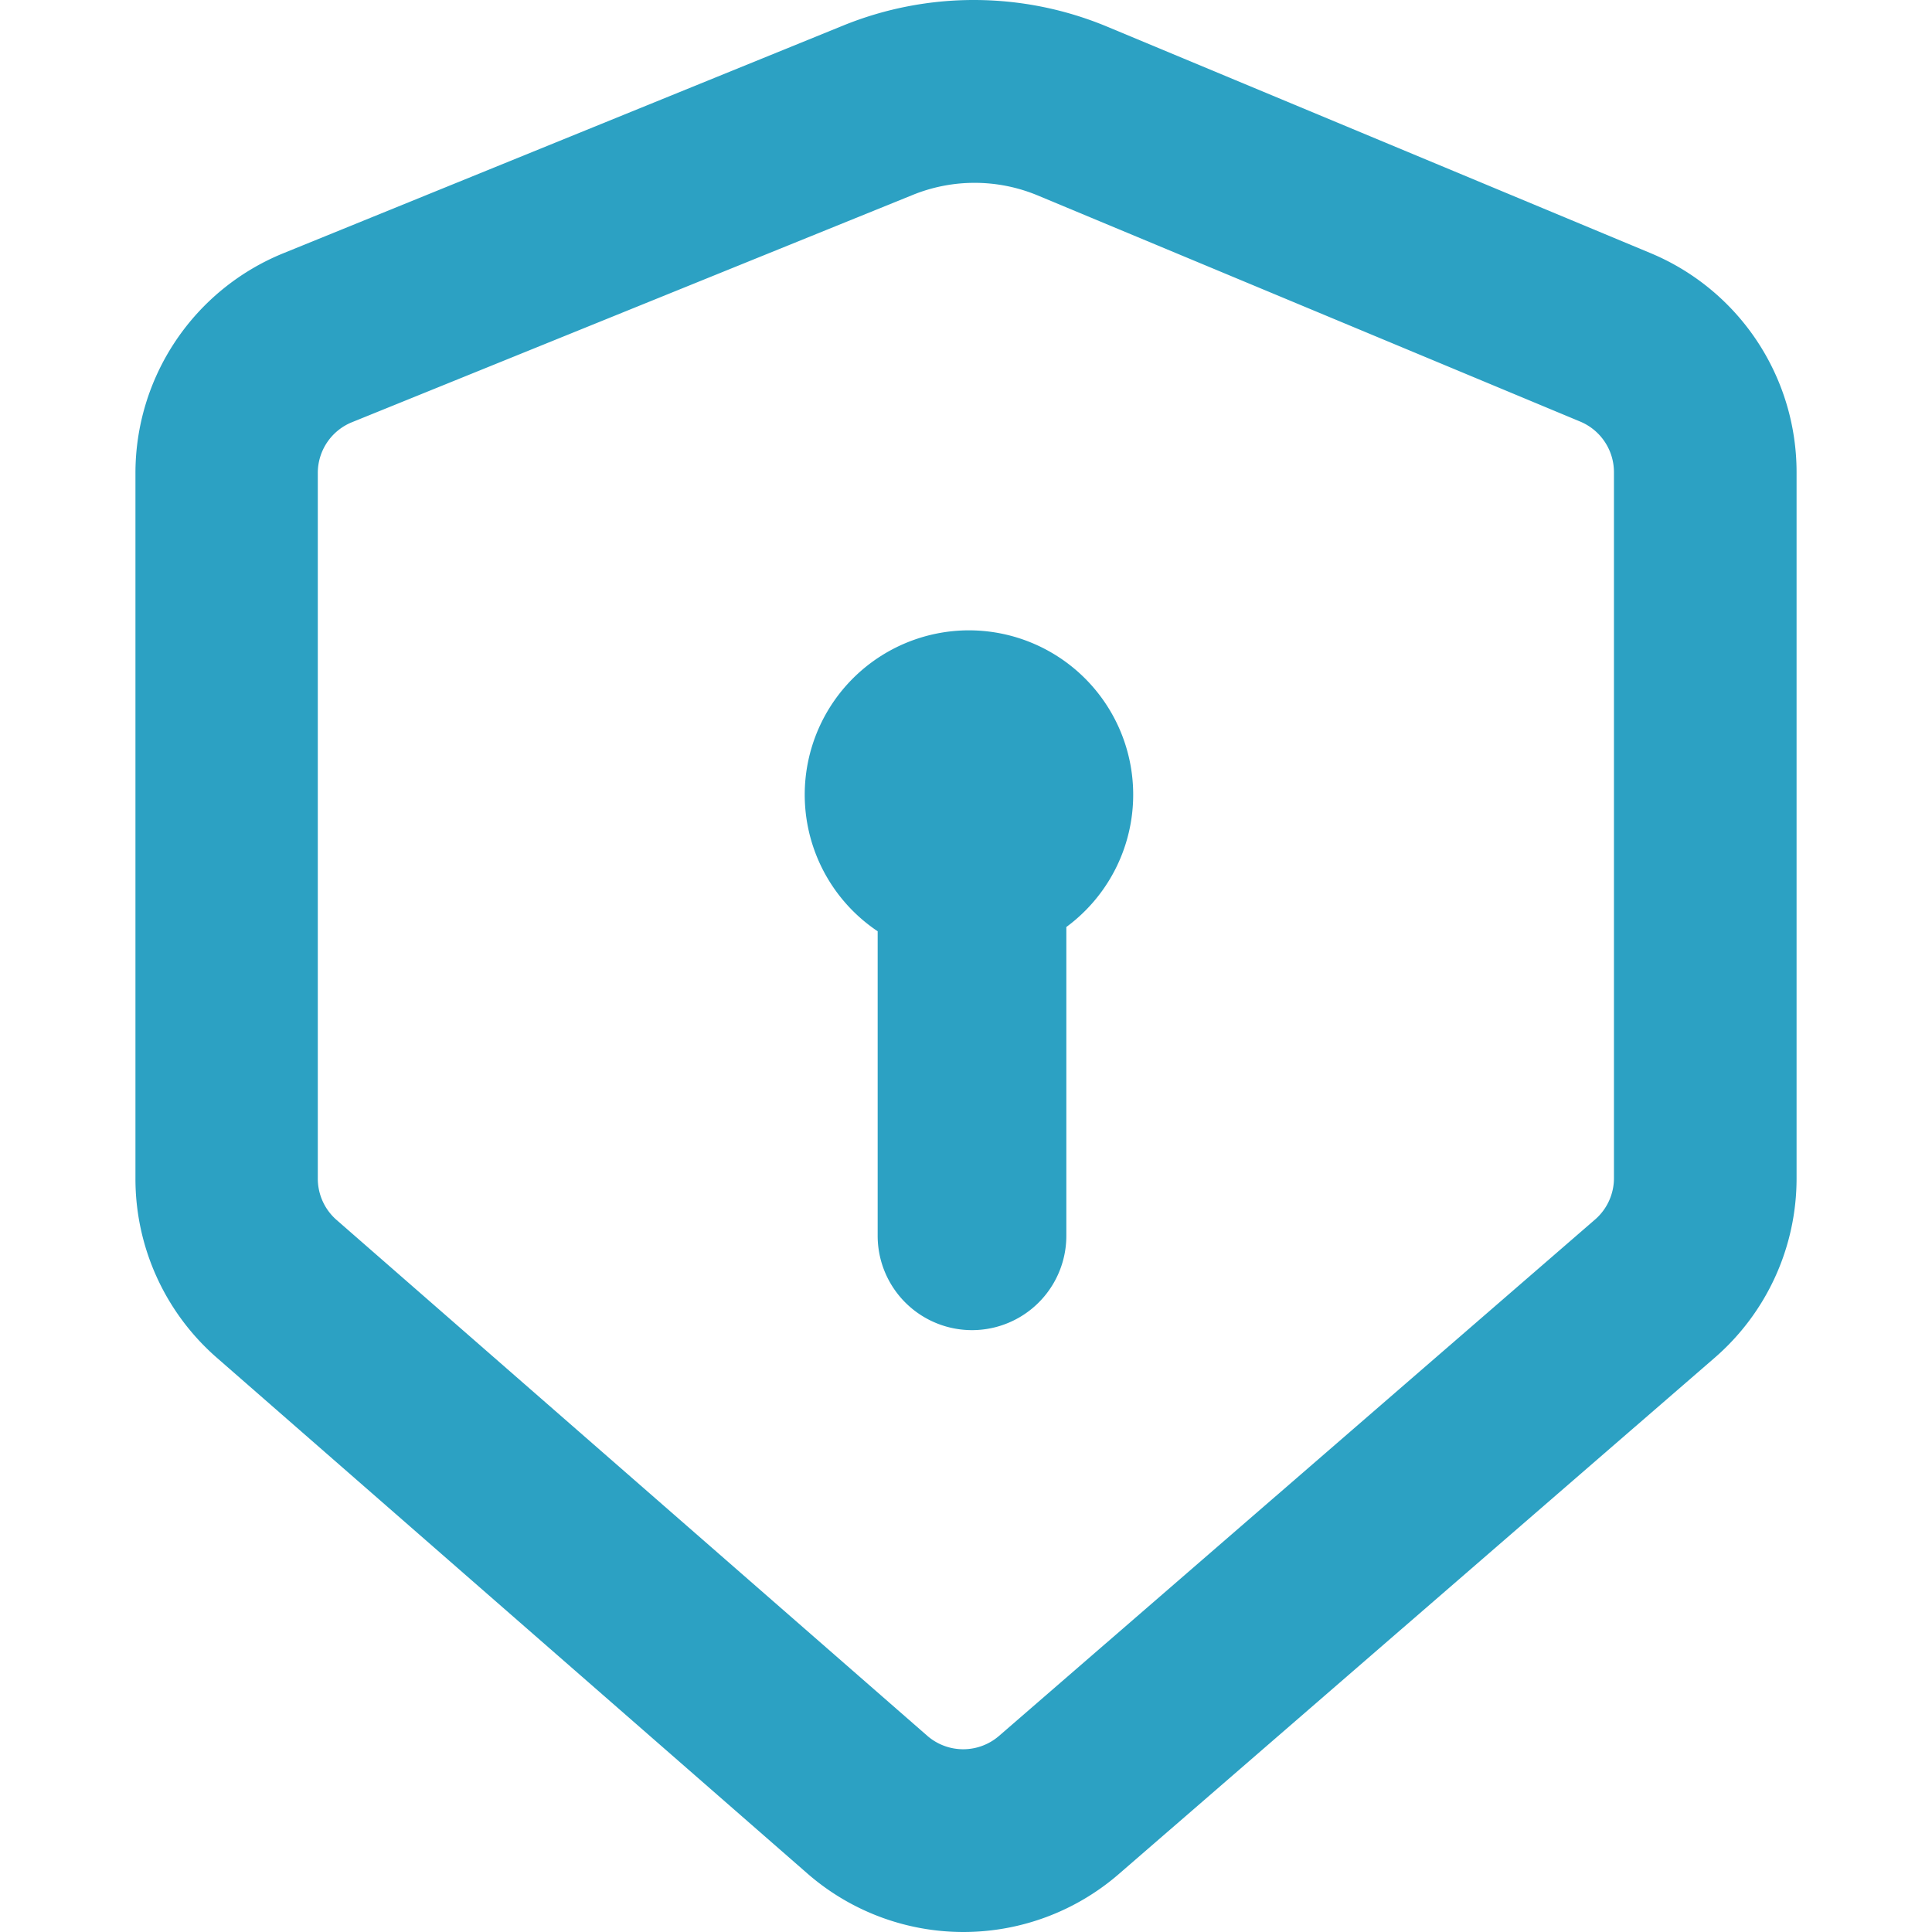 <?xml version="1.0" standalone="no"?><!DOCTYPE svg PUBLIC "-//W3C//DTD SVG 1.1//EN" "http://www.w3.org/Graphics/SVG/1.1/DTD/svg11.dtd"><svg t="1622704282423" class="icon" viewBox="0 0 1024 1024" version="1.1" xmlns="http://www.w3.org/2000/svg" p-id="15114" width="24" height="24" xmlns:xlink="http://www.w3.org/1999/xlink"><defs><style type="text/css"></style></defs><path d="M446.94 13.521a183.84 183.84 0 0 1 139.93 0.63l287.93 120a125.78 125.78 0 0 1 77.42 116.11v374.28a125.76 125.76 0 0 1-43.39 95.09L593 993.28a125.8 125.8 0 0 1-165.1-0.31L114.79 719.51a125.81 125.81 0 0 1-43-94.72v-374a125.76 125.76 0 0 1 78.41-116.57z m102.76 89.94a87.08 87.08 0 0 0-66.29 0L186.56 223.781a29 29 0 0 0-18.12 26.92v374a29.06 29.06 0 0 0 9.94 21.89L491.47 920a29 29 0 0 0 38.11 0l315.85-273.64a29 29 0 0 0 10-22v-374.1a29.07 29.07 0 0 0-17.86-26.8z m-36.1 230.63a87.11 87.11 0 0 1 51.58 157.24V655a50 50 0 0 1-100 0V493.591a87.11 87.11 0 0 1 48.36-159.5z" p-id="15115" fill="#2ca1c3"></path></svg>
